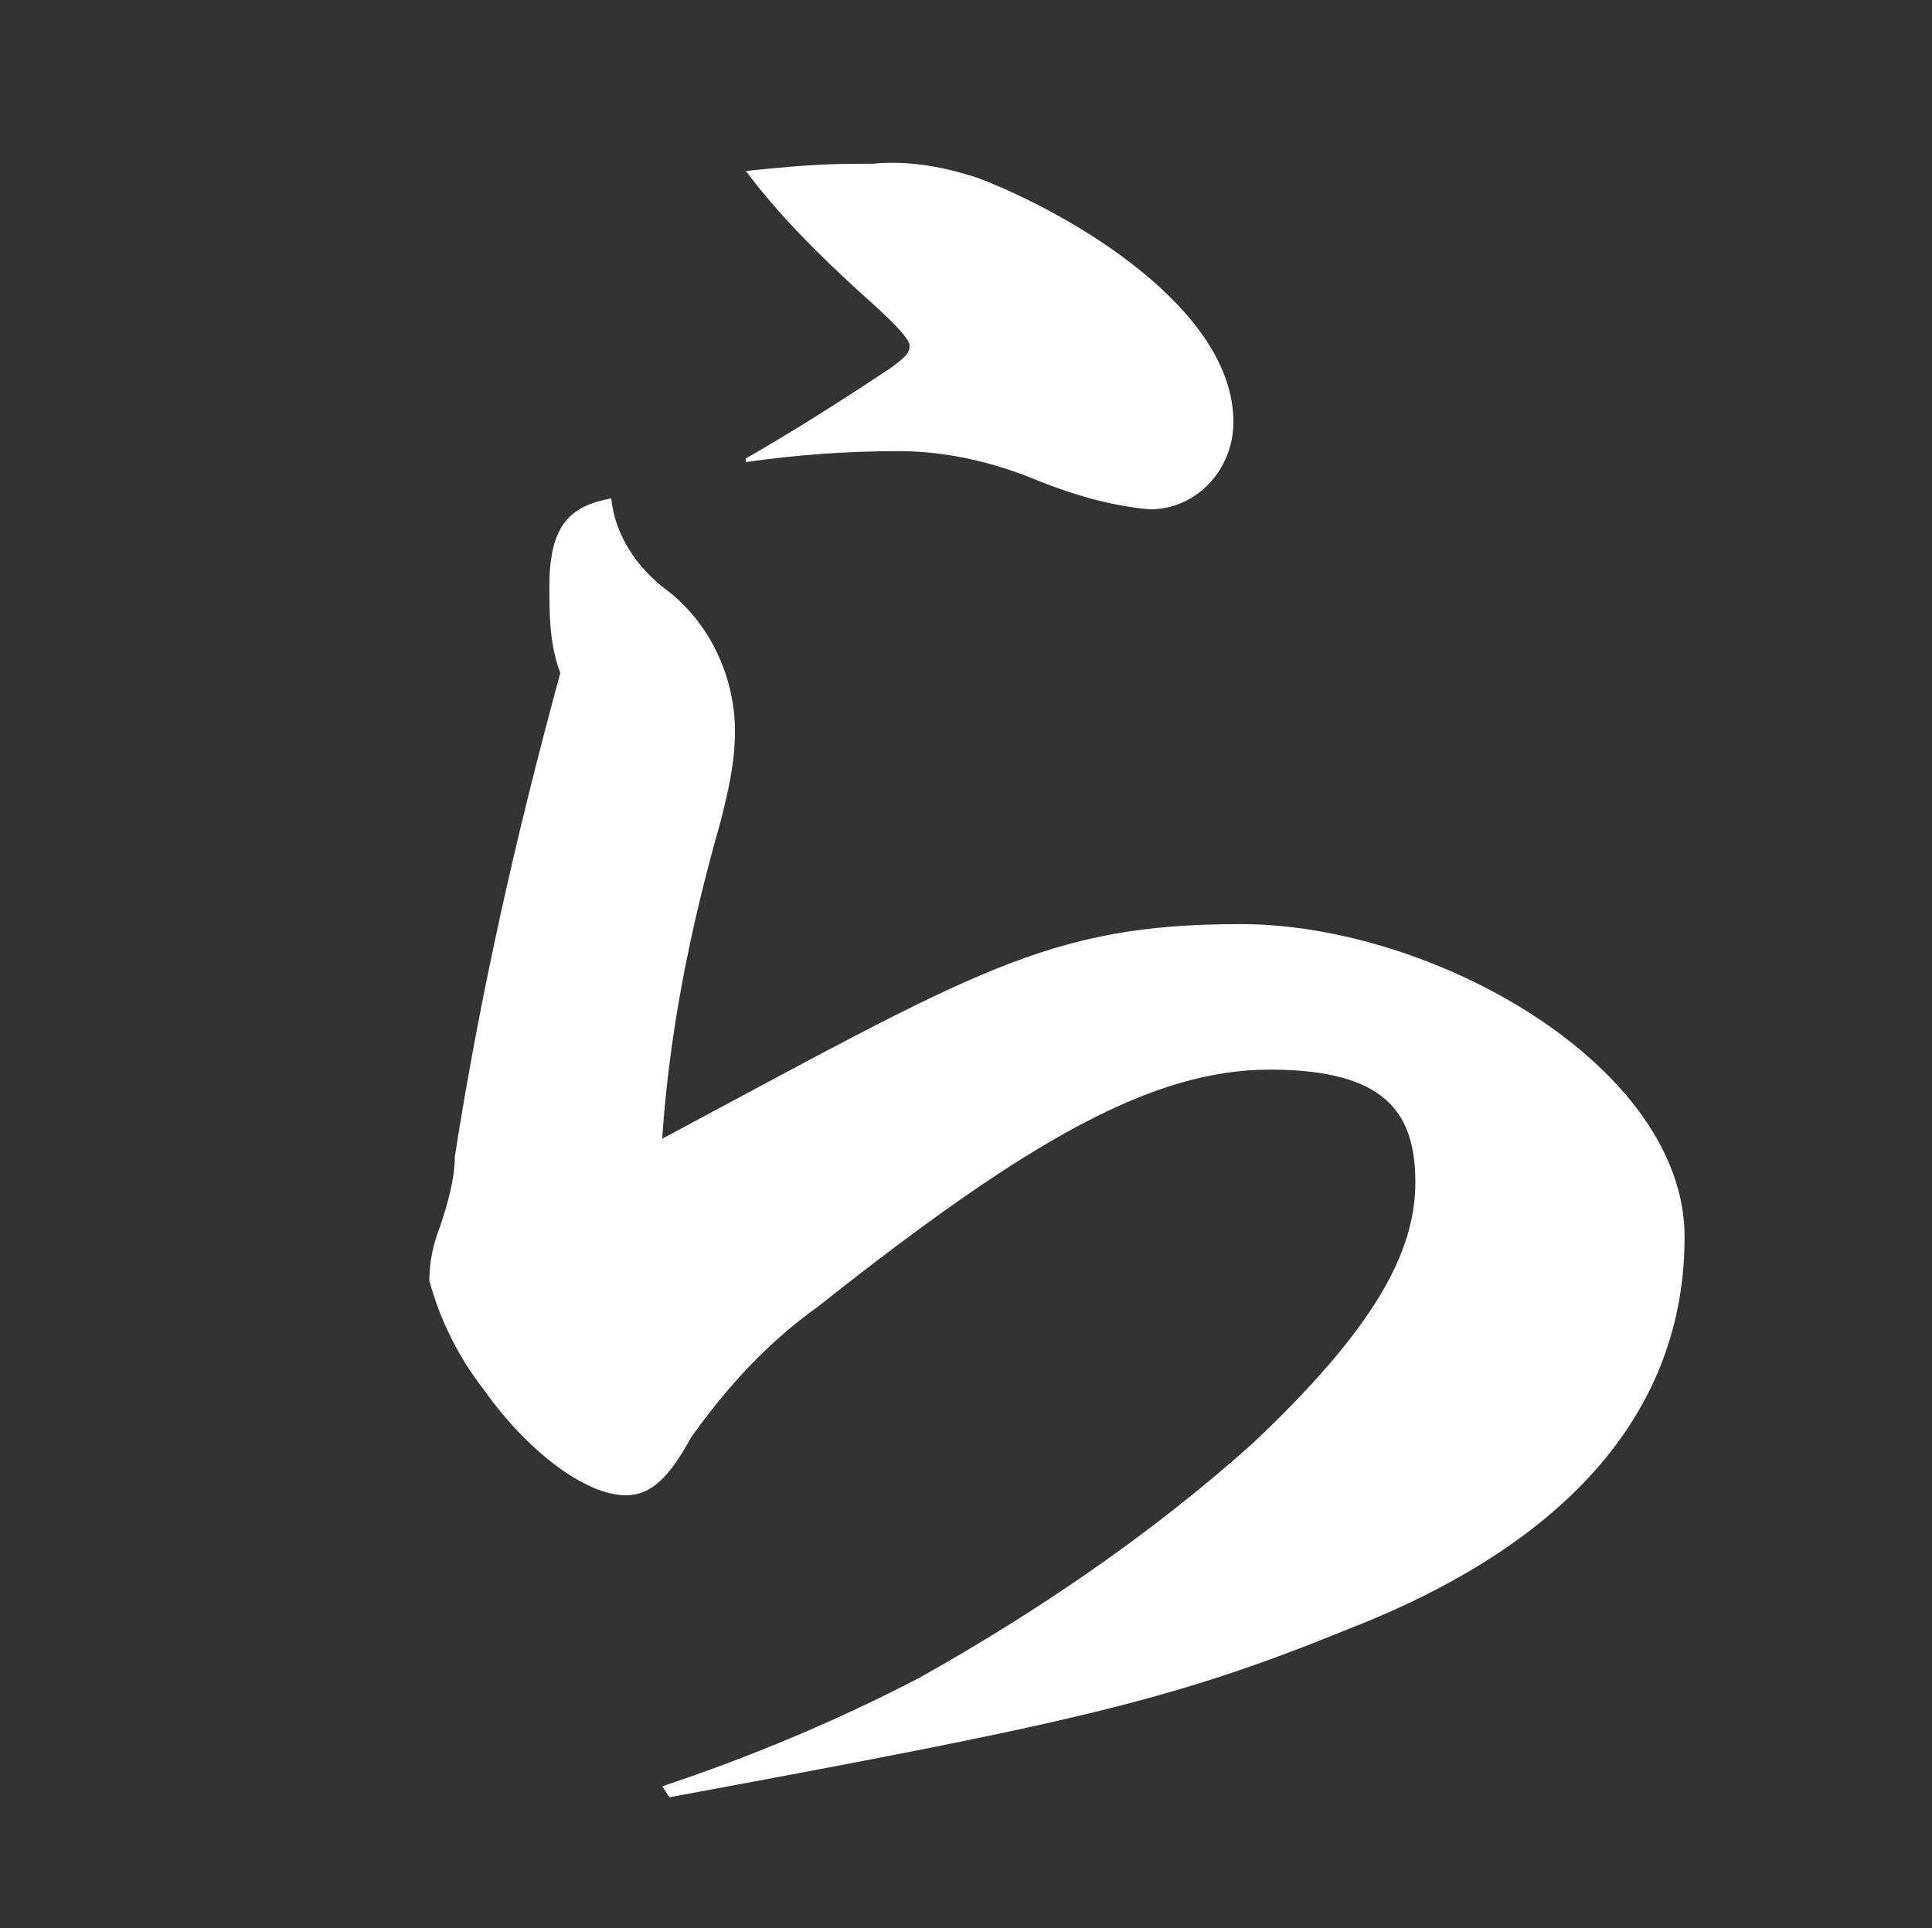 <?xml version="1.0" encoding="UTF-8"?>
<svg id="_レイヤー_1" data-name=" レイヤー 1" xmlns="http://www.w3.org/2000/svg" version="1.1" viewBox="0 0 53.1 53">
  <rect x="0" y="0" width="53.1" height="53" fill="#333333" stroke="none"/>
  <defs>
    <style>
      .cls-1 {
        fill: #fff;
        stroke-width: 0px;
      }
    </style>
  </defs>
  <path id="_パス_13801" data-name=" パス 13801" class="cls-1" d="M2.7-146.4c0,.5.2,1.1.5,1.6,1.1,2.9,3.6,6.4,7,6.4s2-.8,2-3c0-1.9-.4-3.8-.9-5.7-.6-2.5-.7-3.6-.8-4.3-.7-3.8-1.1-4.5-2.4-6-.8.6-1.4,1.6-1.5,2.6-.2,1-.5,2-.8,3-.9,2.7-1.5,4-2.2,4.5-.6.3-.8.6-.8.9h0ZM23.5-170.3c.5.8.8,1.8.7,2.7,0,3.3.4,3.8,1.7,5.5,1.8,2.1,3.6,3.2,5.1,3.2,1,0,1.9-.8,1.9-1.8v-.2c0-.9,0-1.8-.2-2.6-.1-.6-.6-1.2-1.7-2.4-1.2-1.3-2.5-2.4-4-3.4-1-.6-2.1-1-3.2-1.3l-.2.2h0ZM35.6-159.6c1.8,2.3,3.2,5,4.1,7.8.7,1.8,1,3.8.9,5.7,0,.6-.2,1.2-.8,1.5-1.3.8-3.1,1.2-6.7,1.2s-7.5-.9-9-2.8c-1.4-1.9-2.4-4-3.2-6.2-.4-1.2-.7-2.5-1-3.8-.2-1.2-.4-1.9-1.7-3.6-1.2-1.6-2.7-2.8-4.4-3.8-.2.6-.4,1.2-.4,1.9.1,1.9.5,3.9,1.2,5.7.6,1.7,1.1,3.2,1.7,4.8,1.3,3.3,3.1,6.5,5.3,9.3,1.5,1.8,3.4,3.3,5.5,4.4,2,.9,4,1.1,8.5,1.1,2.5,0,4.9-.3,7.3-.9,2.2-.6,4.4-1.5,6.3-2.8,1-.5,1.6-1.5,1.5-2.6,0-.8-.3-1.5-.9-2.1-1.1-.8-1.5-1.1-2.4-1.9-.7-.6-1.2-1.3-1.7-2.1-.7-1.1-1.5-2.2-2.3-3.2-1.4-1.7-3-3.4-4.6-4.9-.7-.6-1.7-1.5-3.2-2.7l-.2.2h0ZM39.3-166.6c.3.5.6,1,.8,1.5,1.2,2.2,2.9,4.2,4.9,5.7,2.7,2.1,4.8,2.7,5.7,2.7,1.2.1,2.3-.8,2.4-2,0-1.4-.7-2.7-1.8-3.4-1-.8-1.7-1.3-3.1-2.4-.9-.8-2-1.4-3.1-1.8-1.2-.4-2.8-.4-5.7-.6v.2c0,0,0,0,0,0ZM19.9-97.3c-.8-2.3-1.3-4.3-1.9-5.6-.4-1.3-1.1-2.5-2.1-3.5-2.2-2.1-2.6-2.6-3-3.9h-.3c-.6,1.8-.9,3.7-.9,5.6,0,2.1.5,4.2,1.3,6.2.5,1.4,1,2.9,1.6,4.3-1.8,1.2-3.7,2.2-5.6,3.2-.5.3-1.1.5-1.7.6-.6,0-1.6-.5-2.9-1.7-.4.6-.6,1.2-.7,1.9.4,1.2,1,2.3,1.7,3.3,1.3,1.7,2.7,2.8,3.7,2.8.6,0,1.2-.3,1.7-.8,1.7-1.6,3.5-3.1,5.4-4.4,1.8,3.8,3.3,7.2,4.4,9.5,1.5,3.2,2.5,4.5,4.6,6,.8.6,1.8,1,2.9.9.5-.2.9-.7.8-1.2,0-.6-.2-1.2-.4-1.8-2-5.4-4.4-11.2-6.7-16.7,2.1-1.3,4.3-2.6,6.3-4,.5.5,1.2.8,2,.8,1.3,0,2-.6,2.5-3,2.3-1.2,4.9-1.7,7.5-1.6,2.1,0,3.2.8,3.2,2.3s-.6,1.8-2,3.4c-2.2,2.6-4.1,3.7-5.9,3.7-2.2-.1-4.3-1.1-5.7-2.8.1,2.3,3.5,6.6,6.2,6.6s3.2-.1,4.1-.2c3.1-.4,5.8-1.7,8.6-4.5,1.4-1.2,2.2-2.9,2.3-4.7,0-2.6-1.5-4.9-3.8-6.2-2.5-1.1-5.1-1.7-7.8-1.7-2.4,0-4.8.4-7.1,1.1-.5-2-1.6-3.8-3.1-5.2-1.1-.9-1.7-1.3-4.1-2.2.5,1.2.8,2.5.8,3.9.2,1.9.6,3.8,1.1,5.6l-6.9,4.1h0ZM30.2-35.7c-.9-.4-1.8-.7-2.7-.8-1.7.1-3.4.7-4.8,1.7-2.4,1.7-3.5,3.1-3.5,4.4s.5,2.2,2.2,3.5c2,2.2,4.6,3.7,7.4,4.5-.3,5.2-2.6,9.6-7.2,13.3l.2.3c3.9-1.2,7.3-3.6,9.8-6.7,3.4-4.5,4.5-9.7,4.5-15.2s-.1-2.1-.4-3.1c0-3.2.1-5.8.2-8.5.7.1,1.8.2,3.5.4,1.6.2,2.9.4,5,.7,1.6,0,3-1,3-2.4,0-2.6-2.3-3.5-5.3-4-1.6-.3-3-.5-4.5-.7-.5,0-1,.1-1.5.3,0-.5,0-.9.2-1.4.1-.7.2-1.5.2-2.2,0-1.3-.3-2.1-2.1-3-1.6-.8-3.3-1.3-5-1.5-.7,0-1.3.3-3.1,1.6.3.9.8,1.6,1.4,2.2,1.3,1.1,1.9,2,2.1,5.7l-16.9,5.4c-2.9.9-4.9,1.4-5.9,1.5-.9-.3-1.3-.7-2.5-2.4-.8.7-1.3,1.7-1.5,2.7.4,1.6,1.1,3.1,2.1,4.4.6,1.1,1.6,1.8,2.9,1.9,1.6,0,2.9-.9,4.1-1.6,5.7-3.3,11.8-5.7,18.1-7.4v6.5s0,0,0,0ZM28.8-27.5c-.8.1-1.5.2-2.3.2-1.6,0-2.2-.4-2.6-1.4.9-2.6,2.4-4.1,4.4-4.5.4,1.9.5,3.8.5,5.7h0ZM18.4,49.4c10.8-2,13.7-2.6,18.6-4.6,6.2-2.4,9.3-6.1,9.3-10.8s-6.9-8.6-12.2-8.6-7.3,1.3-15.9,5.9c.2-3,.8-5.9,1.6-8.7.2-.8.4-1.6.4-2.5,0-1.5-.7-3-1.9-3.9-.8-.6-1.4-1.5-1.5-2.5-1.1.2-1.7.7-1.7,2.4,0,.8,0,1.6.3,2.4-1.2,4.4-2.2,8.8-2.9,13.3,0,.6-.2,1.3-.4,1.9-.2.5-.3,1-.3,1.5.3,1.1.8,2.1,1.5,3,1.2,1.7,2.8,2.9,3.9,2.9.7,0,1.2-.5,1.8-1.6,1-1.4,2.1-2.6,3.5-3.6,5.8-4.6,9.2-6.5,12.4-6.5s4,1.2,4,3.1-1.1,4-4.5,7.2c-2.8,2.5-5.9,4.6-9.1,6.4-2.3,1.2-4.7,2.2-7.1,3l.2.3h0ZM20.5,12.7c1.4-.2,2.8-.3,4.2-.3,1.3,0,2.6.3,3.8.8,1,.4,2,.7,3.1.8,1.3,0,2.3-1.1,2.3-2.4,0-3.1-4.4-5.7-7-6.7-.9-.3-1.9-.5-2.9-.4-1,0-1.6,0-3.5.2.9,1.2,2,2.3,3.1,3.3.9.8,1.4,1.3,1.4,1.5s-.1.3-.5.6c-1.2.8-2.6,1.7-4,2.5v.2s0,0,0,0ZM24.5,101c2,1.7,3.8,3.6,5.8,5.2,3,2.4,3.7,2.8,4.6,2.8,1.6-.2,2.8-1.5,2.9-3.1,0-1.2-.4-2.4-2.1-4.3-5.1-5.4-11.2-10-17.2-14.1,3.1-3.4,6.5-6.6,10.1-9.5,1.6-1.2,3.3-2.3,5-3.3,2.1-.5,2.4-.8,2.5-2.6,0-1.8-.7-2.6-2.9-3.5l-1.6-.6c-1.1-.9-1.6-1.4-2.1-1.4-.4,0-.8.3-1.1.6-1.1.9-1.7,1.3-2.7,2l.6,2c-4.1,5.1-7.1,8.9-9.6,12.4-2.8,0-5.1,2.1-5.2,4.9.1,1.2.5,2.4,1.2,3.5.3.7.8.9,4.5,1.4.5,0,.9.1,1.3.4,2,2,4,3.8,6.2,5.8l-.2,1.5h0ZM36.8,64.1c1.1,2.1,2.5,4.1,4,5.9,1.5,1.6,2.1,1.9,3,1.9,1,0,1.8-.8,1.8-1.7v-.2c0-1.5-1.6-2.9-4-4.3-1.5-.8-3.2-1.3-4.8-1.6h0ZM42.8,61.4c.9,1.6,2,3.2,3.1,4.7,1.8,2.1,2.5,2.4,3.1,2.4.9.1,1.8-.6,1.9-1.5,0,0,0-.2,0-.3,0-.9-.4-2.1-2.1-3.4-1.6-1-3.3-1.6-5.2-1.8l-.8-.2h0ZM.4,158.1c.4.1.8.2,1.2.2.9,0,2-.7,4.5-2.7,1.9-1.6,3.7-3.3,5.4-5.1l-.4,9.2c-.3,1.4-.4,2.8-.4,4.1.1,2.4,1.5,4.5,3.6,5.7,1.4-.5,2.3-1.8,2.1-3.3,0-.9-.1-2.6-.2-4.3,0-1.3,0-2.6,0-3.8,0-2.7.1-5.8.2-8.5,1.7,1.4,3.1,2.5,3.5,2.7.6.5,1.4.8,2.2.8,1,0,1.3-1.2,1.3-2.3s-.8-2-2.1-2.6c-1.9-1-4-1.7-6.1-2.2,1.7-2.5,3.6-5,5.5-7.4.6.3,1.2.9,1.5,1.5.4,1.1.7,2.3.9,3.5.5,2.9,1.3,5.8,2.5,8.6.7,1.4,3.4,4.1,4.6,4.1.7,0,1.4-.3,1.9-.7.7-.3,1.4-.5,2.1-.7l.2,8.3c0,2.8.5,5.6,1.3,8.2.5,1.2.8,2,1.5,2s.7-.4.9-.7c1-1.8,1.6-3.9,1.7-5.9.3-2.9.5-6.1.5-8.9v-4.3c1.7-.2,3.3-.4,4.9-.3.7.4,1.5.6,2.3.5,1,0,1.8-.8,2.3-2.6,1-3.5,1.8-7,2.4-10.6.7-.8,1-1.8.9-2.8,0-1.5-1.3-2.1-2.5-2.5-.6-.2-1.2-.5-1.6-.7-1.3-.9-2.8-1.5-4.4-1.7-.9,0-1.9.2-2.7.7l-1.9.3c0-4.1,0-5.6.6-7.1.3-.6.5-1.3.5-2.1,0-.7-.7-1.3-1.9-2-1.7-.9-3.5-1.5-5.4-1.7-.5,0-1.1,0-1.6.2-.5.9-.7,1.1-1,1.1s-.6,0-.9-.2c.3.4.6.8.8,1.2.4.7.9,1.4,1.4,2,.6.6,1,1.3,1.2,2.2v7.3c.1,0-6.3,1-6.3,1-1.7.3-3.3.4-4.9.7-.2-1.1-.6-1.5-1.9-2-.8-.3-1.5-.6-2.3-.9-2.2-1.1-2.6-1.1-3-1.1-.3,0-.6.1-.8.4-.4.4-.6.8-.7,1.3-1.6.5-2.9,1.1-4.2,1.7-1.4.7-3,1-4.5,1.1-1,0-2.1-.4-3-.8v.2c.6.5,1.1,1.1,1.5,1.7.6,1,1.4,1.9,2.2,2.7,1.2,1.3,1.8,1.4,2.5,1.4.5,0,1-.1,1.5-.4.6-.4,1.2-.8,1.9-1-.7,2.2-1.7,4.3-2.9,6.3-1.6,2.6-3.4,5.2-5.3,7.6-1.7,2-2.2,2.4-3.3,2.6l.4.7h0ZM28.5,143.9l-.6-3.9c.9-.5,1.9-.8,2.9-1,.3-.1,1.7-.4,3.1-.8v3.7c0,0-5.4,2.1-5.4,2.1h0ZM28.8,150.8c0-2,0-3.9-.2-5.8,1.8.6,3.6,1,5.4,1.3v3.8c.1,0-4.5,1-4.5,1l-.7-.2h0ZM39.9,140.7c0-.8,0-1.5,0-1.8,0-.8,0-1.6.1-2.3.8-.1,1.7-.2,2.6-.2.8,0,1.7.2,2.5.5,0,2-.1,4.1-.3,6.2-.3-1.1-1.3-1.6-4.8-2.3h0ZM40,145.4c2.3-.2,3.6-.3,4.6-1.5-.3,1.5-.5,3-.6,4.5-.3,0-.6,0-.9,0-1,0-2.1.1-3.1.3v-3.4h0ZM12,122.4c.4.5.8,1,1.1,1.6,1.7,3.2,2.9,4.5,5.1,5.5,1.1.5,2.4.8,3.6.9.7,0,1.7-.6,1.7-2.2,0-1.2-.8-2.4-2-2.9-1.6-.9-3.2-1.6-4.9-2.1-.8-.2-1.5-.3-2.3-.4-.8,0-1.6-.3-2.3-.6h0c0,.1,0,.1,0,.1ZM1.6,195.8c1.1,1.4,2.4,2.5,4,3.4.6.3,1.3.6,2,.6.4,0,.9-.1,1.3-.3.8-.3,2-.6,3.7-.9,4.3-1,9.8-2.2,11.9-2.5.9,0,1.6-.6,1.9-1.5.1-1.2-.6-2.2-1.7-2.5-1-.4-2.2-.8-3.1-1.1.1-1.1.3-1.6,1.1-2,1-.3,1.2-.6,1.2-1.9,0-1-.5-2-1.4-2.5-.3-.2-2.2-1-3.9-1.8-2.1-.9-2.4-.9-2.9-.9s-.9.1-1.2.3c-.3.2-.6.3-.9.4h-.6c0-.1-.1,0-.1,0,.2.4.5.8.7,1.1.4.7.9,1.3,1.4,2,.5.7.7,1.5.6,2.3,0,1.5.2,3,.5,4.5-3.4,1-6.6,1.9-9.9,2.6-1.4.3-2.8.5-4.3.6v.2c-.1,0-.1,0-.1,0ZM14.3,228.8c1.4-.4,2.9-.7,4.4-.8.9-.1,1.8-.2,2.7-.4.8-.2,1.3-1,1.2-1.8,0-.6-.2-1.1-.6-1.5.7-1.4,1.1-2.5,1.6-3.6.2-.3.4-.6.7-.8.6-.3,1.2-.7,1.2-1.2,0-.4-.1-.7-.3-1.1-.3-.9-.7-1.2-1.7-1.6-.8-.4-1.7-.6-2.6-.8-.7-.2-1.3-.4-2-.4-1,0-1.2.2-1.5.6-.2.4-.6.7-1.1.8-1.2.5-2.5.8-3.8,1.1-2.3.6-2.9.7-4.1.9-1.2-.3-2.3-.4-3.5-.3-.5,0-1,0-1.6.1.5.8,1.1,1.5,1.7,2.2.6.4,1.1.8,1.7,1.2.8,1.2,1.3,2.5,2.1,3.8.8,1.8,1.9,3.5,3.2,5,.3.4.8.8,1.3.9.5,0,.9-.5.9-.9,0,0,0-1.2,0-1.2ZM17.9,220.2c0,.8,0,1.6-.2,2.4-.5.4-1.2.8-1.9.9-.9.3-1.6.6-2.5.9-.2-1.3-.5-2.5-.9-3.8,1.8-.6,3.6-1.1,5.4-1.3v.8h0ZM6.7,211.1c.6.4,1.3.9,2.2,1.5.9.7,2,1,3.1,1.1.9,0,1.8-.1,2.7-.4,2.3-.6,4.3-.8,6.2-1.2,1.6-.3,2.4-.8,2.5-1.5,0-.8-.5-1.6-1.3-1.9-1-.4-2-.7-3.1-.8-1.3,0-2.6.4-3.8.8-1.7.6-3.8,1.2-5.7,1.8-.8.3-1.7.5-2.6.5v.2c-.1,0-.1,0-.1,0ZM6.8,203.2c1.4,1.7,3.4,2.8,5.7,2.9.7,0,1.4,0,2.1-.2.9-.2,2.3-.3,4.4-.7,1.3,0,2.7-.4,3.9-1,.1.6.4,1.2.8,1.7.8,1.1,1.7,2.1,2.9,2.9.5.4,1.1.6,1.8.6.7,0,1.5-.1,2.1-.4,1.4-.6,2.9-1.1,4.4-1.4.2,2.1.3,3.8.6,5.8,0,.3-.1.5-.4.6-2.1.9-4.3,1.6-6.5,2.2-.6.1-1.1.2-1.7.2-.5,0-.9,0-1.5,0v.2c.5.9,1.3,1.7,2.1,2.5,1,1.4,1.6,2.9,1.9,4.6.4,1.8,1.3,3.5,2.6,4.9.7.8,1.7,1.7,2.5,1.7s.7-.1,1.3-1c2.4-.4,4.8-.5,7.2-.5.9,0,1.9,0,3.1,0,1.7,0,2.5-.6,2.5-1.3,0-.9-.2-1.7-.6-2.5.8-1.7,1.5-3.1,2.1-4.1.2-.4.5-.7,1-.8.7-.3,1-.9,1-2s-.4-1.9-2-2.7c-1-.7-1.8-1.1-2.7-1.6-1-.6-2-1-3.2-1.1-.7,0-1.5.1-2.2.3-.6.1-1,.2-2.1.3.5-2.5.7-4.9.8-7.4,2-.2,3.8-.4,5-.4.8,0,1.7.1,2.5.3.9.2,1.9.3,2.8.3,1.2,0,2.2-.8,2.2-1.6,0-1.9-.7-3-3-3.6-1.6-.5-3.2-.8-4.9-.9-1.6,0-3.1.4-4.6.9v-.9c0-.6,0-1.1.3-1.7.2-.4.3-.9.3-1.3,0-1.1-1.1-1.8-2.1-2.2s-1.6-.7-2.2-1c2.2-1,4.3-1.9,6.7-3.1.7-.3,1.5-.5,2.3-.4,1.3,0,1.8-.7,1.8-1.9s-.7-2.3-1.8-2.7c-1.1-.5-2.2-1.1-3.3-1.8-.7-.5-1.5-.8-2.4-.8-.4,0-.6,0-1,.6l-1.5-.4c0,.7.2,1.4.6,2,.3.4.5.6.5.7,0,.2-.2.6-.8,1.3-1.8,2-3.6,3.8-5.4,5.7-1.5,1.4-3.3,2.6-5.1,3.5h0c1,0,2,0,2.9-.3.9-.2,1.8-.5,3.1-.9,1.5,1.9,1.6,2.2,1.6,3.5v3.8c-1.8.5-4.1,1.1-5.6,1.6-1.4.5-2.8.8-4.3.9-.6-.1-1.1-.4-1.6-.7.2-.2.3-.4.3-.7,0-.9-.6-1.8-1.3-2.4-1.4-.6-2.9-1-4.5-1-.5.1-1.4.3-2,.4-.3.6-1,.9-3.2,1.5-.6.2-1.3.4-2,.6-1.2.4-2.5.6-3.8.6v.2c0,0,0,0,0,0ZM32.9,219.5c3.3-1.4,6.9-2.2,10.5-2.3,0,2.1-.3,4.1-.9,6.1-1.1,0-2.3.1-3.4.4-2.3.5-3.5.8-4.8.9l-1.5-5.1ZM23.4,287.5c8.6-1.8,14.2-3.8,18.2-6.5,4.8-3.2,7.6-7.6,7.6-12.1,0-11.3-7.9-19.7-20.2-19.7-6.6.1-12.9,2.7-17.6,7.3-3.9,3.7-5.9,7-5.9,10.2,0,1.5.4,2.9,1.2,4.1.9,1.9,1.5,3.2,2.2,5.1.6,1.8,1.4,3.6,2.3,5.3.4.6,1.1.9,1.8,1,1.4-.2,2.7-.9,3.6-2,4.1-4.3,7.7-9.1,10.8-14.2,2.6-3.9,3.4-5.2,3.4-6.9s-.9-3-3.6-5c.6,0,1.2-.1,1.7-.1,7,0,13.1,5.1,13.1,11.8,0,3.8-1.4,7.4-4,10.2-4.1,4.8-9.1,8.6-14.8,11.2l.2.4h0ZM24,254.5c.1.6.2,1.2.2,1.8,0,2.1-1.1,4.5-3.1,8.1-1.6,2.9-3.3,5.7-5.3,8.4-.5.8-1.3,1.5-2.2,1.9-.4,0-1-.5-1.7-1.3-1.4-1.5-2.2-3.5-2.4-5.6,0-1.4.5-2.7,1.3-3.9,2.8-4.1,7.9-7.6,13.2-9.5h0ZM1.6,321.2c.8.4,1.5,1,2.2,1.6,1.4,1.3,3,2.4,4.8,3,1.1.4,2.2.7,3.3.7,1.3,0,1.9-.7,1.9-2s-.5-2-1.3-2.7c-1.6-1.2-3.5-1.9-5.5-2-.6,0-1.3.1-1.8.3-1.5.5-2,.6-3.5,1h0ZM29,330.7c-1.3,2.4-2.9,4.7-4.7,6.8-1.2,1.5-2.6,3-4.2,4.2h-.2c-1.2.7-1.5,1-1.5,1.5s.2.4.5.4c1.1-.1,2.2-.5,3.1-1.1,1.6-.8,3.1-1.8,4.4-3,.6-.5,1.1-1,1.5-1.3,1.5-1.2,2.9-2.6,4.2-4,1.2-1.3,1.6-1.9,2.2-2.5h.8c-2,3.4-4.3,6.7-6.8,9.9-1.3,1.6-2.8,3.1-4.3,4.4-1.5,1.3-3.1,2.4-4.8,3.2-.8.4-1.6.7-2.4.9-.2,0-.4,0-.6-.2.2.4.4.6.6.6.3,0,.6,0,1-.1,1.3-.3,2.2-.5,3.5-.7,1.1-.2,2.1-.7,3.1-1.3,2.8-1.5,5.5-3.2,8-5.2.5,1.5,1.2,2.9,2,4.2.8,1.2,1.4,2,1.6,2.4.2.5.5.9.8,1.3.2.2.6.4,1,.3.9-.1,1.7-.5,2.5-1,1.6-.9,3.1-2,4.4-3.4,2-2.1,3.5-4.5,4.6-7.2.4-1.1.8-2.1,1-3.2.1-.6.5-1.2.9-1.7.3-.3.5-.8.6-1.2,0-.7-.2-1.4-.8-1.8-.6-.4-2.1-1.6-2.5-1.9-.7-.5-1.4-1.1-2.2-1.5-.9-.5-2-.7-3-.7-1.4,0-2.8.2-4.1.6-3.6.3-6.4.5-9.2.6.6-.5.9-.8,1.5-1.3.3-.2.5-.5.5-.9,3.5-.6,7-1,10.5-1.2,1.7,0,3.5.2,5.2.4.5,0,1.2,0,1.9,0,1.2,0,1.7-.5,1.7-1.6s-.8-2-2.4-2.9c-1.2-.7-2.5-1.2-3.9-1.4-.8.1-1.6.3-2.3.6-3,.7-5.4,1.1-7.7,1.5-2.2.4-4.8.9-8,1.6-3.1.7-4.5,1-7.3,1.6.9-1.9,1.7-3.7,2.5-5.4.3-.7.6-1.5,1-2.4h-.2c-.2.3-.4.7-.6,1.1-1.2,2.2-2.7,4.7-4.3,6.9-1.1.2-2.1.3-3.2.4.8.3,1.4.7,2,1.3-2.1,2.7-4.4,5.2-6.9,7.5-2.3,1.9-3.1,2.4-3.5,2.5-.3-.2-.7-.4-.9-.7-.4.5-.7,1.2-.7,1.9-.6.3-.8.5-.8.7s0,.6.2.9c-.2.3-.3.7-.3,1,0,.3.2.6.5.9.6.8,1.2,1.7,1.8,2.6,1,1.6,1.5,2,2,2s1-.1,1.5-1.5c.3-.6.3-.8.8-1.9,1.2-2.3,2.2-4.6,3.6-6.8.4-.7.6-1.4.8-2.1,1.1-2,2.3-4.3,3.1-5.9.7.7,1.6,1.1,2.6,1.2,1-.1,1.9-.3,2.8-.6-4.6,6.8-8.3,10.6-10.5,12.3-.5.4-1.1.7-1.7.8.3.5.4.6.6.6.6-.1,1.1-.3,1.7-.5,1.1-.3,2.4-1.1,5.6-3.4,2.2-1.5,4.3-3.1,6.2-4.9,1-1,2-2.1,3.5-3.6l.4.7h0ZM42.1,330.8c.5,0,1,.1,1.3.5.6.5.7.8.7,1.7-.3,2.3-1,4.4-2.1,6.4-.6,1.2-1.4,2.3-2.4,3.2-.7.6-1.5,1-2.5,1-1.5,0-2.9-.4-4.3-1,2.5-2.3,4.6-4.9,6.5-7.7.5-.7.9-1.3,1.3-2,.2-.4.6-.8,1-1.1.3-.2.5-.6.6-1.1ZM7.8,305.1c0,.4.2.8.5,1.1.5.4.9,1,1.2,1.6.8,1.8,2,3.4,3.5,4.7,1.7,1.4,2.9,2.1,4.3,2.1s2.2-.5,2.2-2.3-.5-2.2-3.1-4.2c-1.7-1.5-3.9-2.4-6.1-2.5-.9-.1-1.7-.4-2.4-.8v.3h0ZM44.7,310.5c.3-.3.6-.5,1-.8.5-.4.7-1,.7-1.6,0-1.9-1.9-3-3.4-3.6-1.4-.8-2.9-1.3-4.5-1.6-1,.1-1.9.4-2.7.9-10.2,1.5-13,1.9-13.5,1.9-.7,0-1.5-.1-2.2-.3.6.5.9.9,1.2,1.2.5.5,1.1,1,1.8,1.4.8.6,1.5,1.1,1.9,1.3.4,1.1.5,2.3.5,3.5,0,.7,0,1.4-.4,2,.3.6.5,1.2.7,1.8-.2.2-.3.5-.3.8,0,.4.2.8.4,1.1.3.7.6,1.3.8,1.9.3.8.6,1.1,1.1,1.1s1.2-.1,2-.2c3.2-.6,6.5-.9,9.7-1.1.5.3,1,.5,1.5.5.7-.1,1.3-.4,1.8-1,.7-1,1.4-3,1.7-6.2,0-.9.1-1.7.3-2.9h0ZM29.6,314.3c1.3.1,2.3.2,3.2.2,2.7,0,4.3-.7,4.3-2s-.3-2.2-2.9-2.2c-.8,0-1.6.1-2.2.5-.7.4-1.5.6-2.3.8l.2-3.4c2-.5,4-.8,6.1-1,.7,0,1.1,0,1.9,0,.2.7.2,1.4.2,2.1,0,1.3-.2,3.2-.3,3.7-.2,1.6-.3,1.7-.5,1.9.2.5.3,1,.3,1.5-2.6.3-5.3.7-7.9,1.1v-3.2s0,0,0,0Z"/>
</svg>